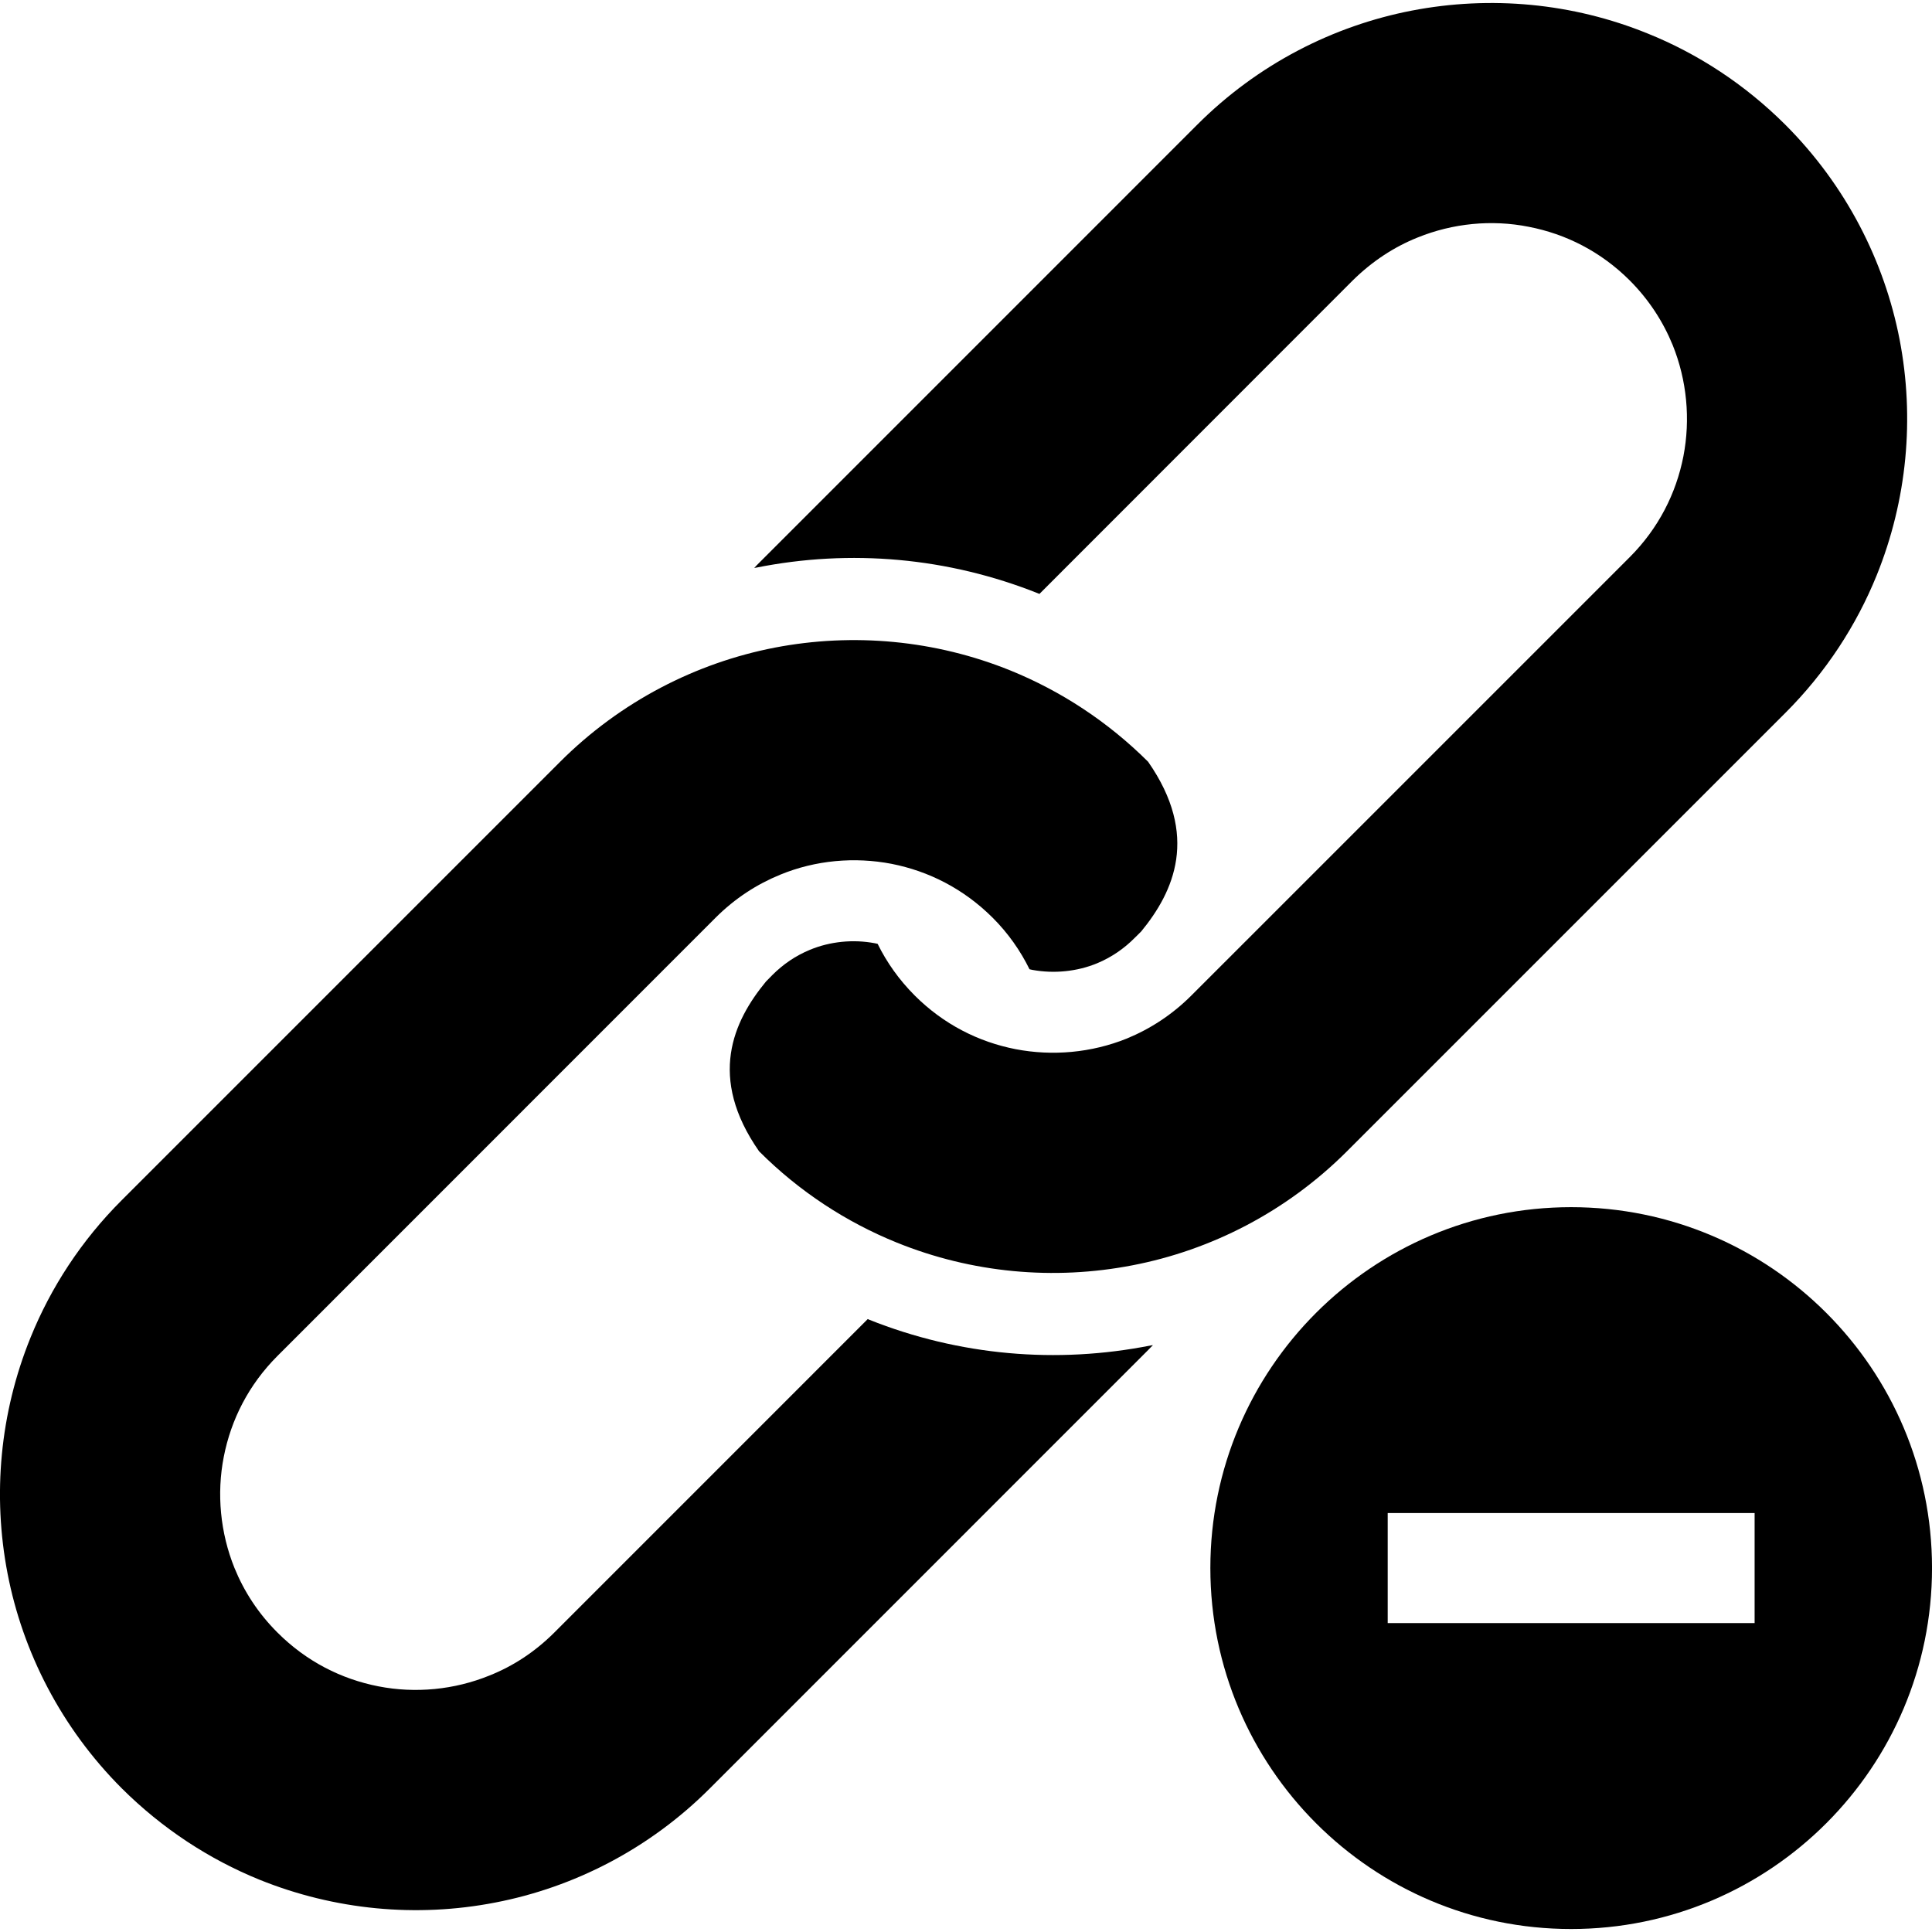 <?xml version="1.0" encoding="utf-8"?>

<!DOCTYPE svg PUBLIC "-//W3C//DTD SVG 1.1//EN" "http://www.w3.org/Graphics/SVG/1.1/DTD/svg11.dtd">
<!-- Uploaded to: SVG Repo, www.svgrepo.com, Generator: SVG Repo Mixer Tools -->
<svg version="1.1" id="_x32_" xmlns="http://www.w3.org/2000/svg" xmlns:xlink="http://www.w3.org/1999/xlink" 
	 width="800px" height="800px" viewBox="0 0 512 512"  xml:space="preserve">
<style type="text/css">
<![CDATA[
	.st0{fill:#000000;}
]]>
</style>
<g>
	<path class="st0" d="M275.084,157.24c0.109,0.031,0.219,0.109,0.375,0.156l83.063-83.109c5.141-5.063,10.922-8.844,17.156-11.344
		c9.328-3.781,19.641-4.797,29.438-2.844c9.859,1.906,19.094,6.563,26.75,14.188c5.125,5.141,8.875,10.953,11.422,17.188
		c3.75,9.313,4.734,19.625,2.828,29.453c-1.922,9.813-6.578,19.078-14.25,26.75L315.74,263.803
		c-5.125,5.125-10.938,8.875-17.125,11.422c-9.344,3.766-19.672,4.703-29.484,2.813c-9.828-1.922-19.078-6.578-26.734-14.234
		c-4.156-4.172-7.391-8.75-9.813-13.672c-0.266-0.047-0.531-0.141-0.781-0.172c-5.719-1.078-11.828-0.469-17.172,1.75
		c-3.734,1.547-7.063,3.781-9.984,6.719l-1.656,1.688c-8.688,10.531-15.5,25.406-1.828,44.984
		c10.688,10.703,23.172,18.797,36.438,24.172c19.938,8.094,41.672,10.078,62.5,6.047c20.797-4,40.828-14.172,56.922-30.281
		l116.109-116.109c10.703-10.703,18.828-23.172,24.203-36.453c8.078-19.953,10.094-41.672,6.078-62.5
		c-4.031-20.797-14.203-40.844-30.281-56.922c-10.719-10.688-23.172-18.813-36.469-24.172c-19.938-8.109-41.672-10.094-62.5-6.078
		c-20.797,4.016-40.828,14.172-56.891,30.25L201.131,149.209c-0.438,0.406-0.828,0.859-1.266,1.328
		c0.141-0.047,0.328-0.094,0.469-0.094C225.443,145.412,251.287,147.756,275.084,157.24z"/>
	<path class="st0" d="M230.35,349.74c-0.125-0.078-0.25-0.109-0.391-0.172l-83.063,83.078c-5.141,5.125-10.922,8.891-17.156,11.375
		c-9.328,3.797-19.641,4.797-29.453,2.875c-9.844-1.922-19.094-6.594-26.75-14.25c-5.125-5.109-8.875-10.922-11.406-17.141
		c-3.75-9.297-4.75-19.656-2.828-29.438c1.922-9.844,6.594-19.094,14.234-26.734l116.141-116.172
		c5.125-5.109,10.922-8.844,17.125-11.375c9.313-3.828,19.656-4.75,29.484-2.859c9.828,1.938,19.047,6.594,26.734,14.234
		c4.156,4.141,7.391,8.781,9.813,13.703c0.266,0.047,0.531,0.109,0.781,0.172c5.703,1.047,11.844,0.438,17.156-1.766
		c3.734-1.563,7.078-3.828,9.969-6.75l1.688-1.672c8.641-10.516,15.484-25.422,1.828-44.984
		c-10.719-10.672-23.172-18.766-36.469-24.172c-19.922-8.063-41.641-10.063-62.469-6.063c-20.797,4.031-40.844,14.219-56.922,30.297
		L32.271,318.053c-10.719,10.703-18.813,23.156-24.188,36.438c-8.109,20-10.094,41.688-6.078,62.516
		c4.016,20.797,14.203,40.844,30.266,56.922C42.99,484.6,55.443,492.725,68.74,498.131c19.953,8.063,41.656,10.109,62.5,6.063
		c20.797-4,40.844-14.188,56.891-30.266l116.156-116.172c0.406-0.406,0.813-0.875,1.25-1.266c-0.156,0-0.328,0.047-0.469,0.047
		C279.959,361.537,254.131,359.225,230.35,349.74z"/>
	<path class="st0" d="M416.365,319.912c-52.797,0-95.609,42.844-95.609,95.625c0,52.813,42.813,95.672,95.609,95.672
		c52.813,0,95.641-42.859,95.641-95.672C512.006,362.756,469.178,319.912,416.365,319.912z M464.99,430.131h-97.234v-29.156h97.234
		V430.131z"/>
</g>
</svg>
